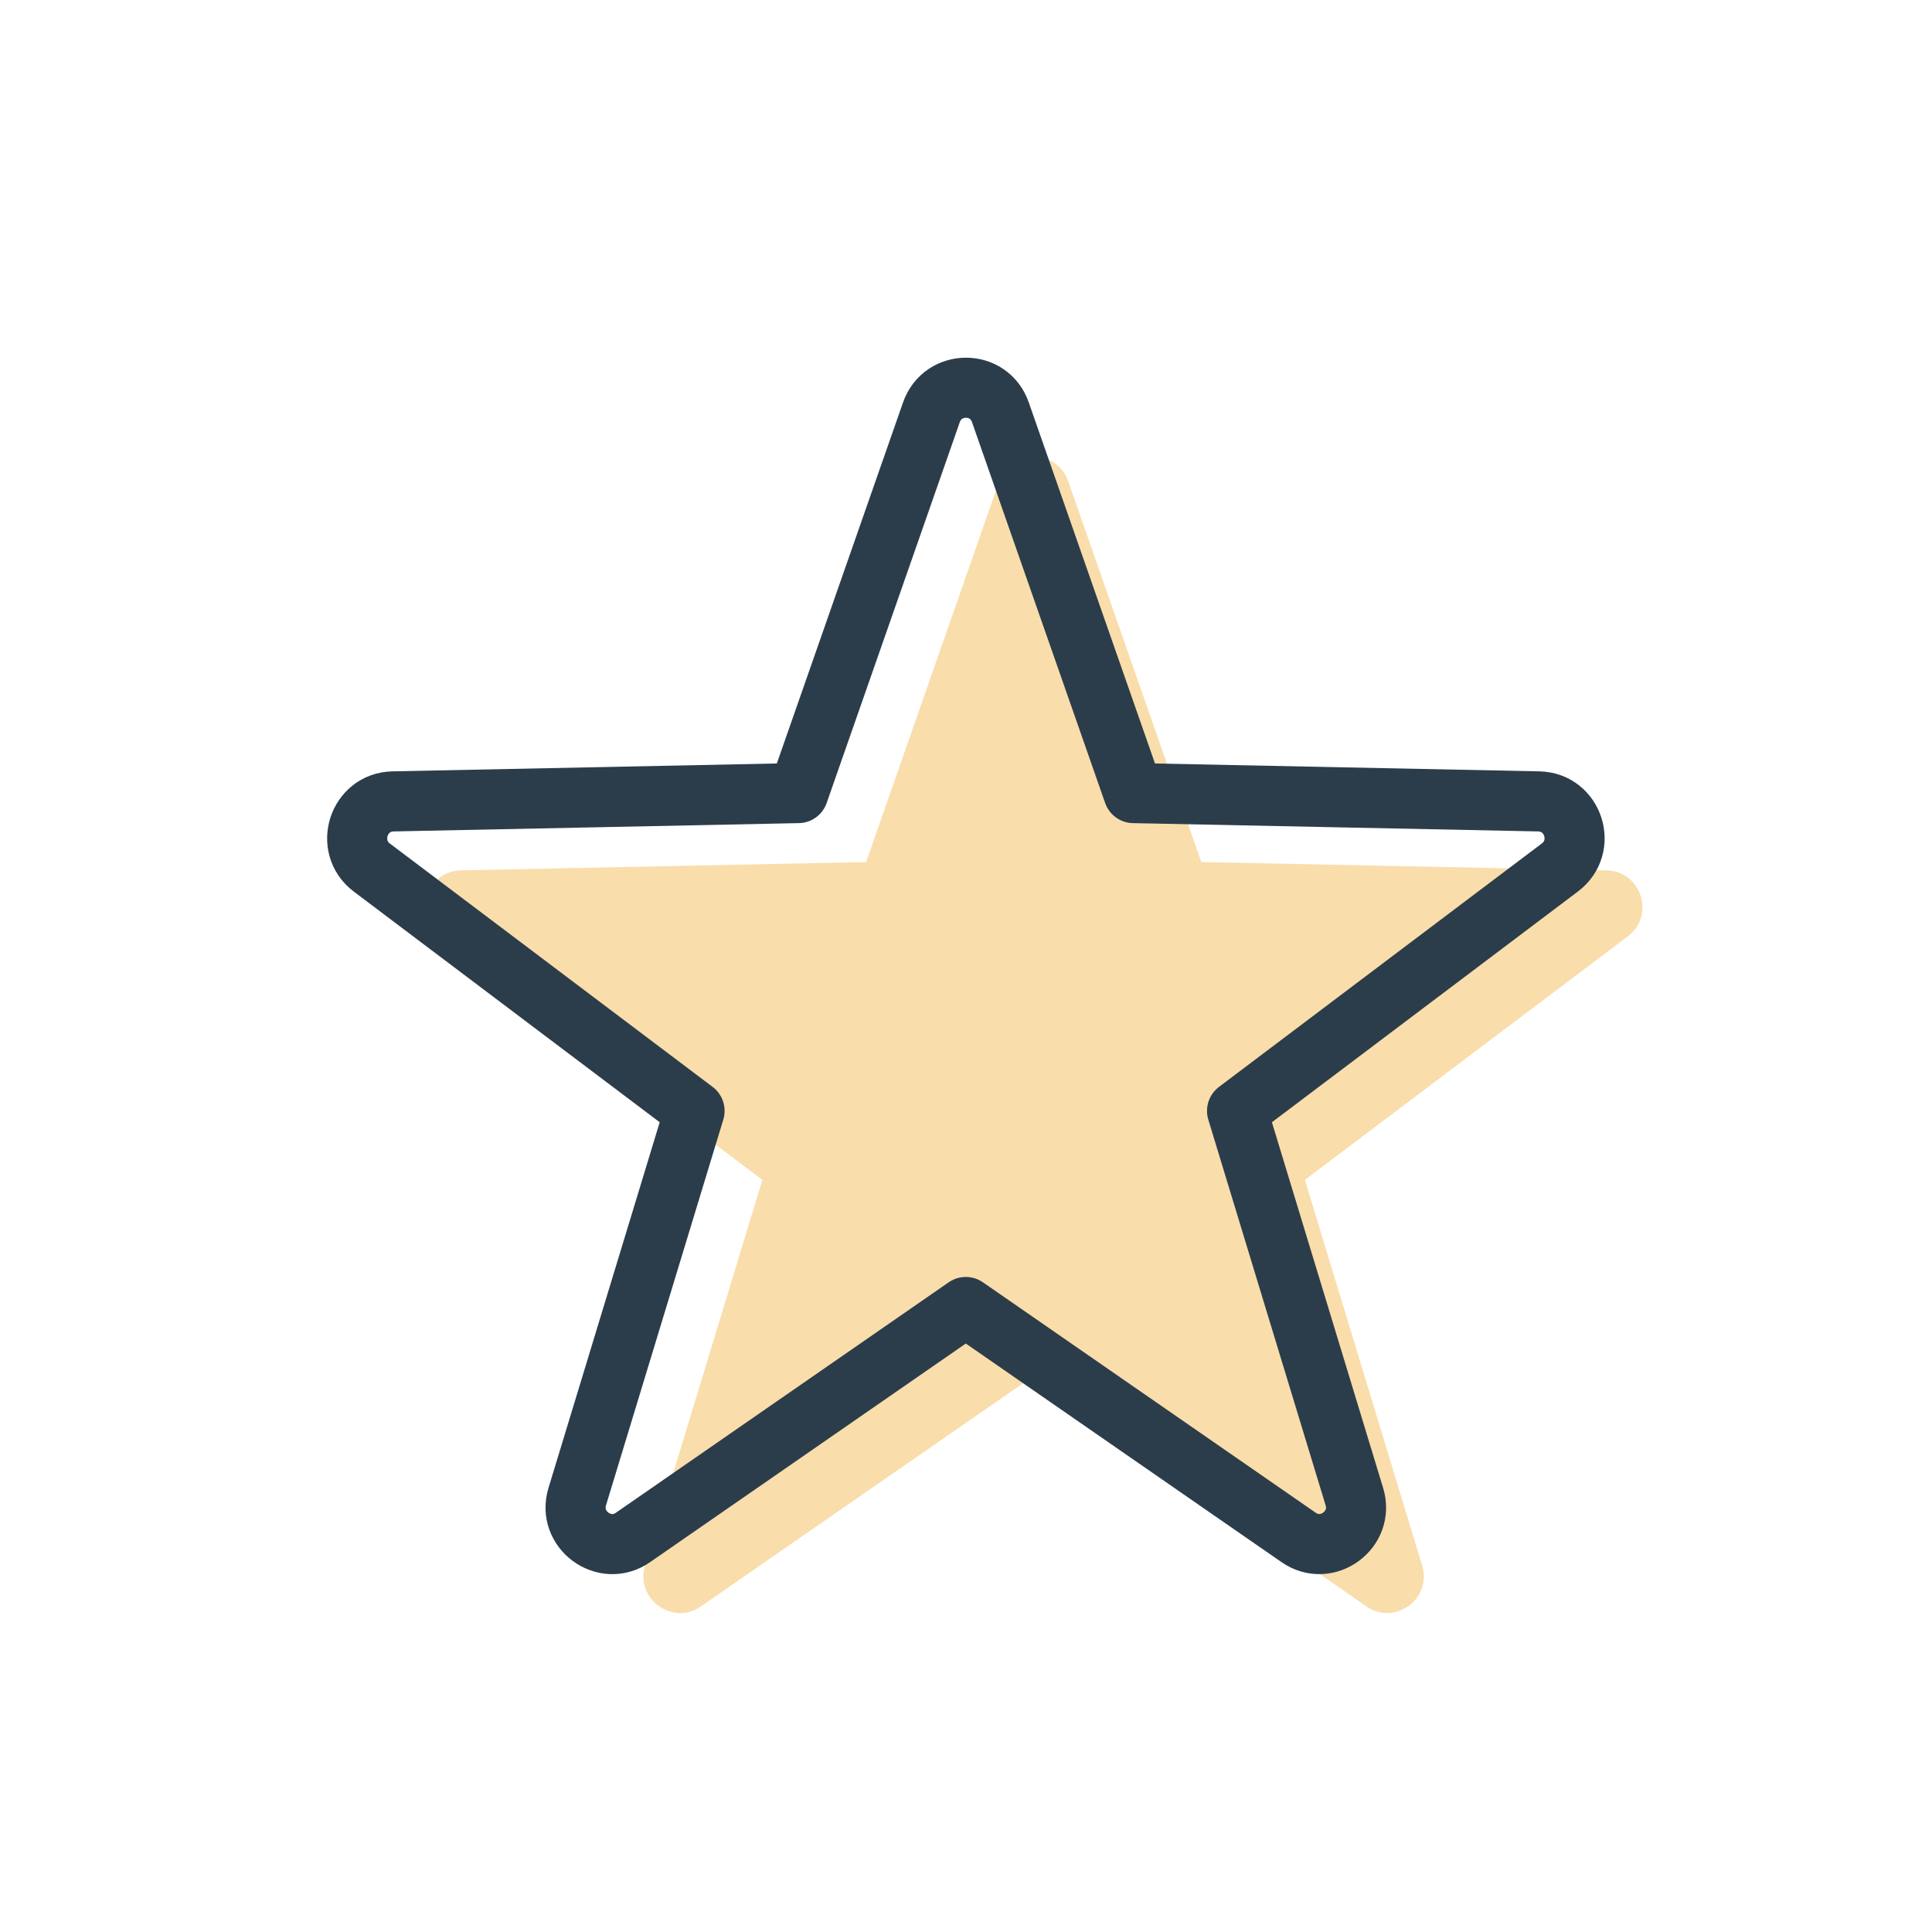 <?xml version="1.0" encoding="UTF-8"?>
<svg id="Layer_1" data-name="Layer 1" xmlns="http://www.w3.org/2000/svg" viewBox="0 0 100 100">
  <defs>
    <style>
      .cls-1 {
        fill: none;
        stroke: #2b3d4b;
        stroke-linecap: round;
        stroke-linejoin: round;
        stroke-width: 3.11px;
      }

      .cls-2 {
        fill: #f9ddab;
      }
    </style>
  </defs>
  <path class="cls-2" d="M83.16,45.05l-20.98-.43-6.89-19.71c-.59-1.7-2.98-1.69-3.57,0l-6.89,19.71-20.98.43c-1.79.04-2.53,2.33-1.1,3.42l16.71,12.6-6.07,19.96c-.53,1.72,1.42,3.14,2.88,2.12l17.23-11.93,17.23,11.93c1.47,1.02,3.41-.41,2.88-2.12l-6.07-19.96,16.71-12.6c1.44-1.09.7-3.38-1.09-3.42Z"/>
  <path class="cls-1" d="M79.65,41.48l-20.98-.43-6.89-19.71c-.59-1.7-2.98-1.69-3.57,0l-6.89,19.71-20.98.43c-1.79.04-2.53,2.33-1.1,3.42l16.71,12.6-6.07,19.96c-.53,1.72,1.42,3.14,2.88,2.12l17.23-11.93,17.23,11.93c1.47,1.02,3.41-.41,2.88-2.12l-6.07-19.96,16.71-12.6c1.44-1.09.7-3.38-1.09-3.42Z"/>
</svg>